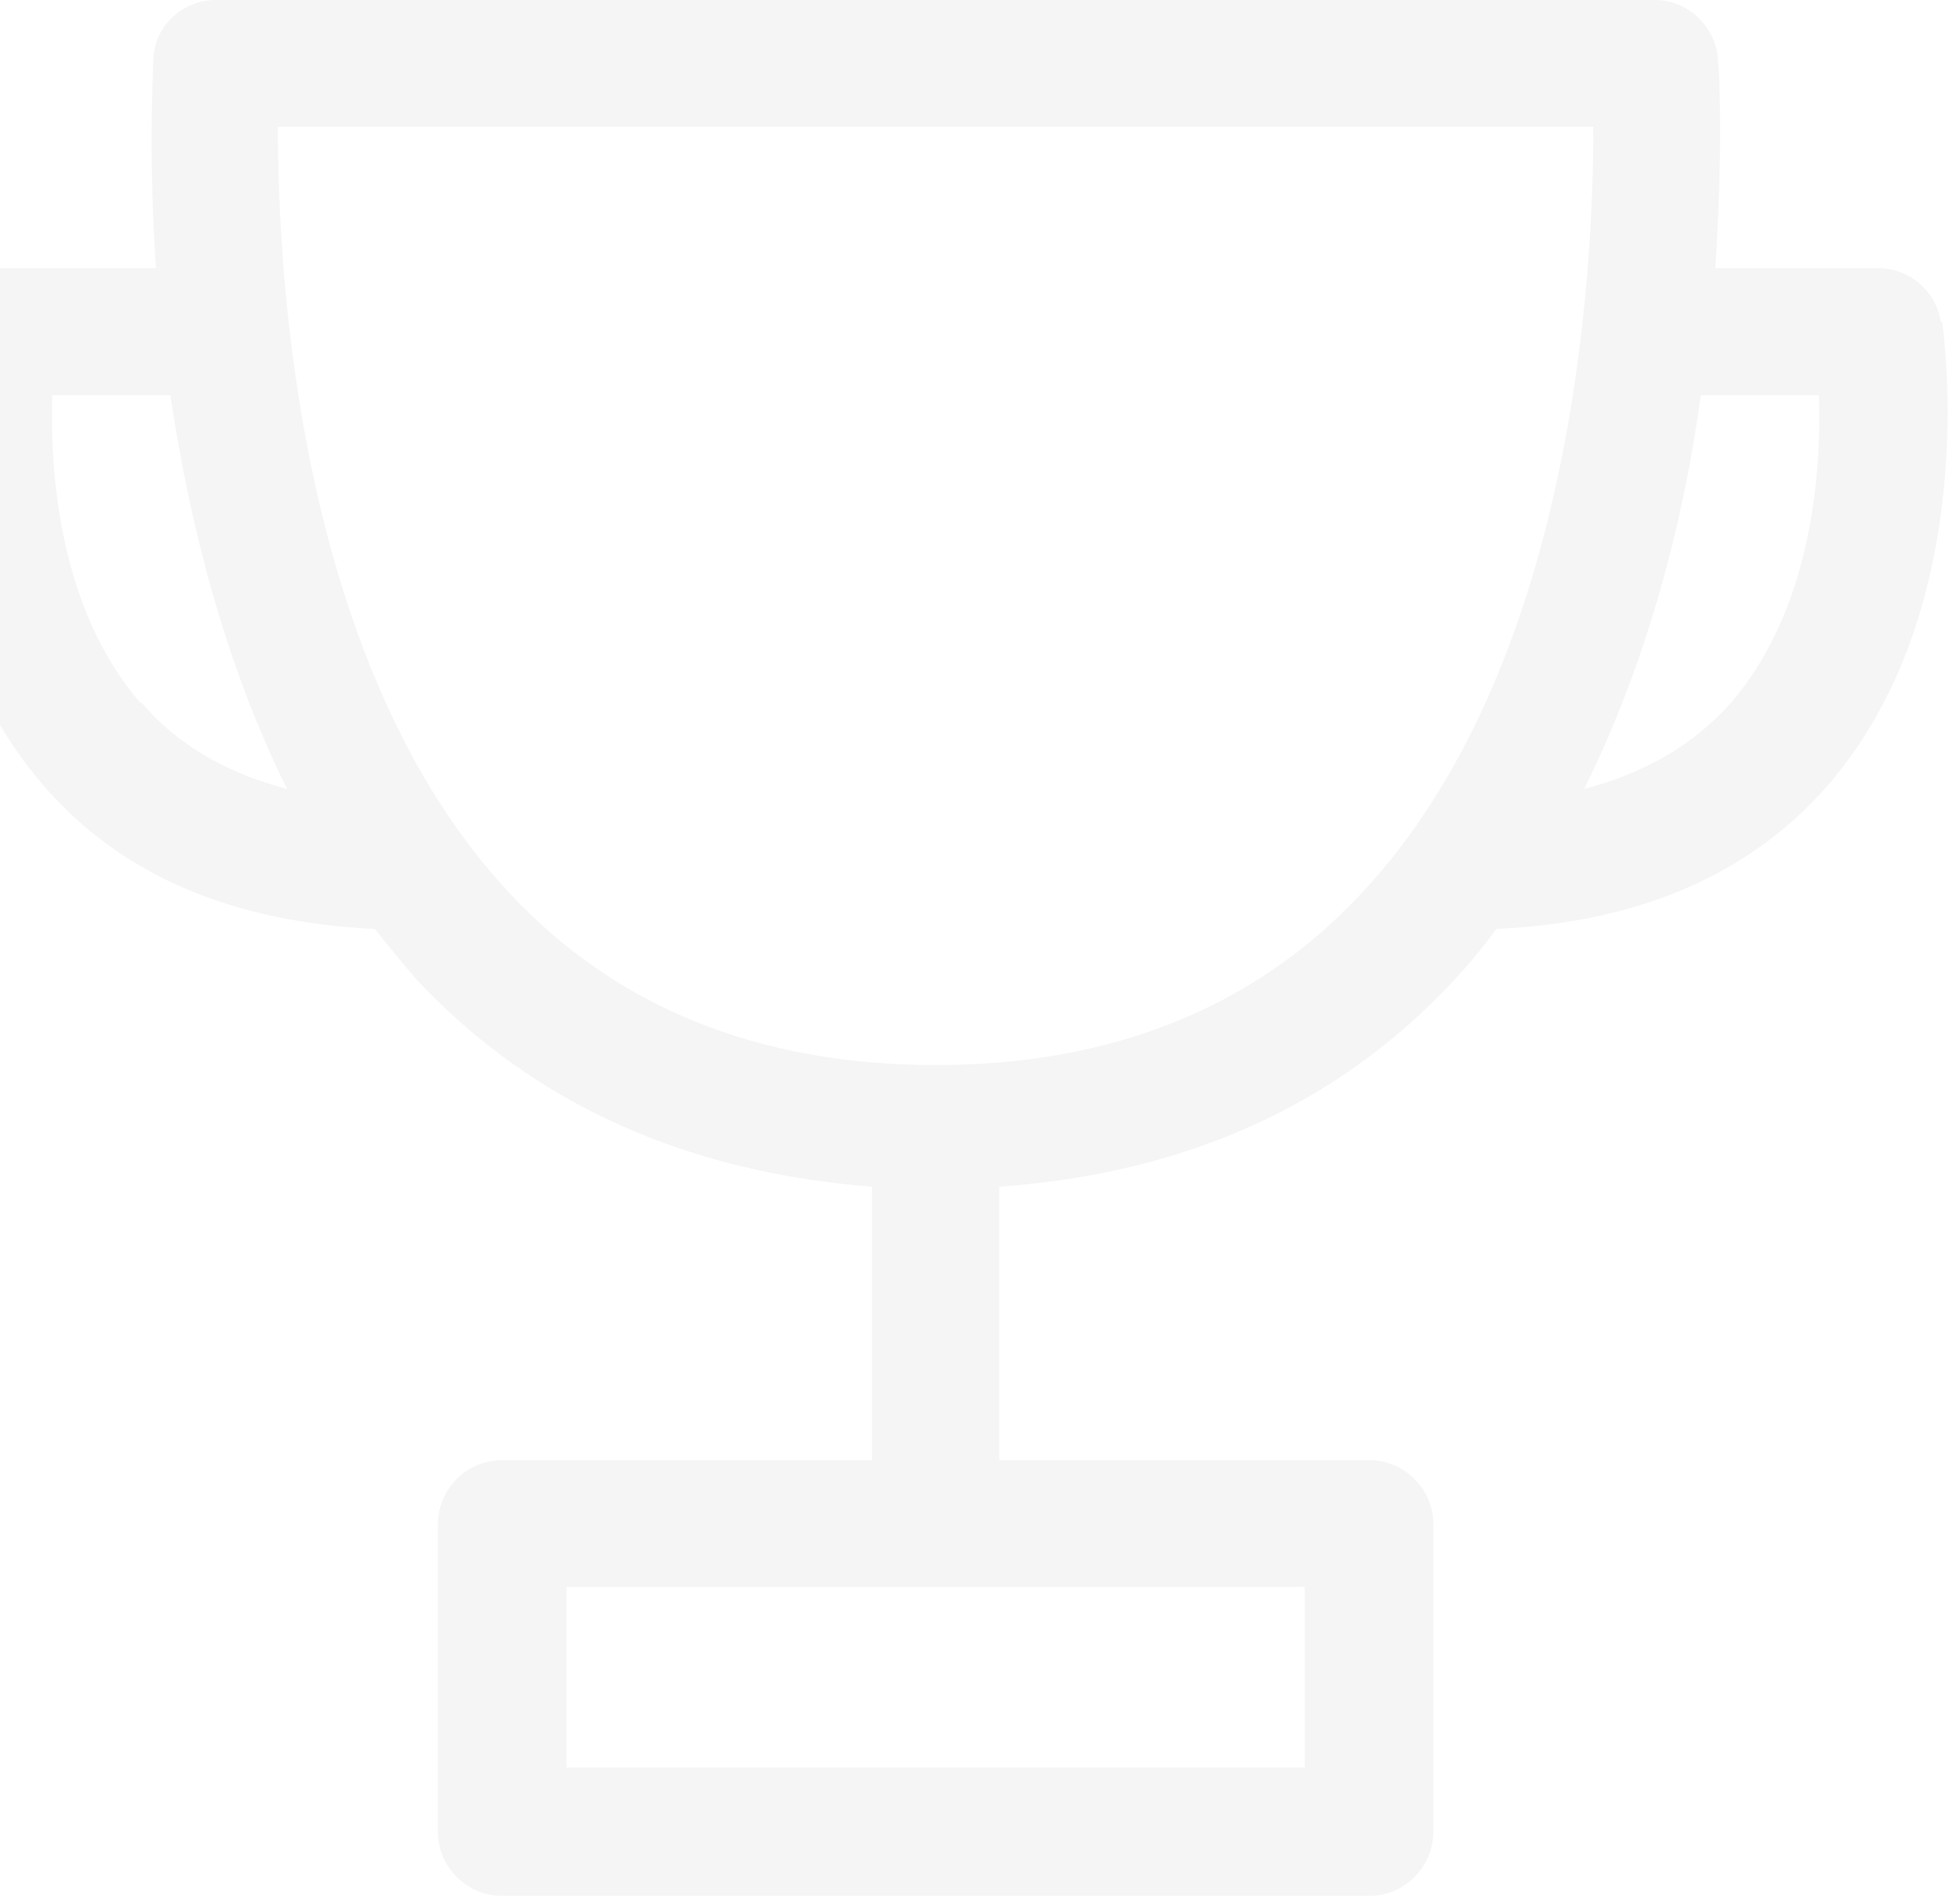 <svg width="154" height="149" viewBox="0 0 154 149" fill="none" xmlns="http://www.w3.org/2000/svg">
<path d="M152.497 25.296C152.085 22.828 150.024 21.08 147.551 21.08H134.773C135.392 11.825 135.083 5.347 134.98 4.627C134.773 2.057 132.609 0 130.033 0H16.992C14.313 0 12.149 2.057 12.046 4.627C12.046 5.347 11.633 11.825 12.252 21.08H-0.629C-3.102 21.08 -5.266 22.931 -5.575 25.296C-5.678 26.221 -8.77 47.61 3.39 61.698C9.469 68.793 18.331 72.495 29.46 73.009C30.491 74.346 31.624 75.683 32.758 77.019C42.032 86.891 54.088 92.135 68.515 93.266V114.758H39.456C36.674 114.758 34.407 117.02 34.407 119.796V143.961C34.407 146.738 36.674 149 39.456 149H107.569C110.352 149 112.619 146.738 112.619 143.961V119.796C112.619 117.02 110.352 114.758 107.569 114.758H78.51V93.266C92.937 92.238 104.993 86.994 114.267 77.019C115.401 75.785 116.534 74.449 117.565 73.009C128.694 72.495 137.453 68.793 143.635 61.698C155.795 47.61 152.703 26.221 152.6 25.296H152.497ZM102.52 138.923H44.505V124.732H102.52V138.923ZM11.015 55.219C4.626 47.816 3.905 37.019 4.111 31.055H13.385C14.828 40.721 17.507 51.826 22.556 62.006C17.816 60.772 13.9 58.51 11.118 55.219H11.015ZM73.461 83.703C59.653 83.703 48.421 79.179 40.074 70.233C23.381 52.443 21.835 21.594 21.835 9.974H125.19C125.19 21.594 123.644 52.443 106.951 70.233C98.604 79.179 87.372 83.703 73.564 83.703H73.461ZM136.01 55.219C133.125 58.51 129.209 60.772 124.469 62.006C129.518 51.826 132.3 40.823 133.64 31.055H142.914C143.12 37.019 142.399 47.816 136.01 55.219Z" fill="#333333" fill-opacity="0.05"/>
</svg>
